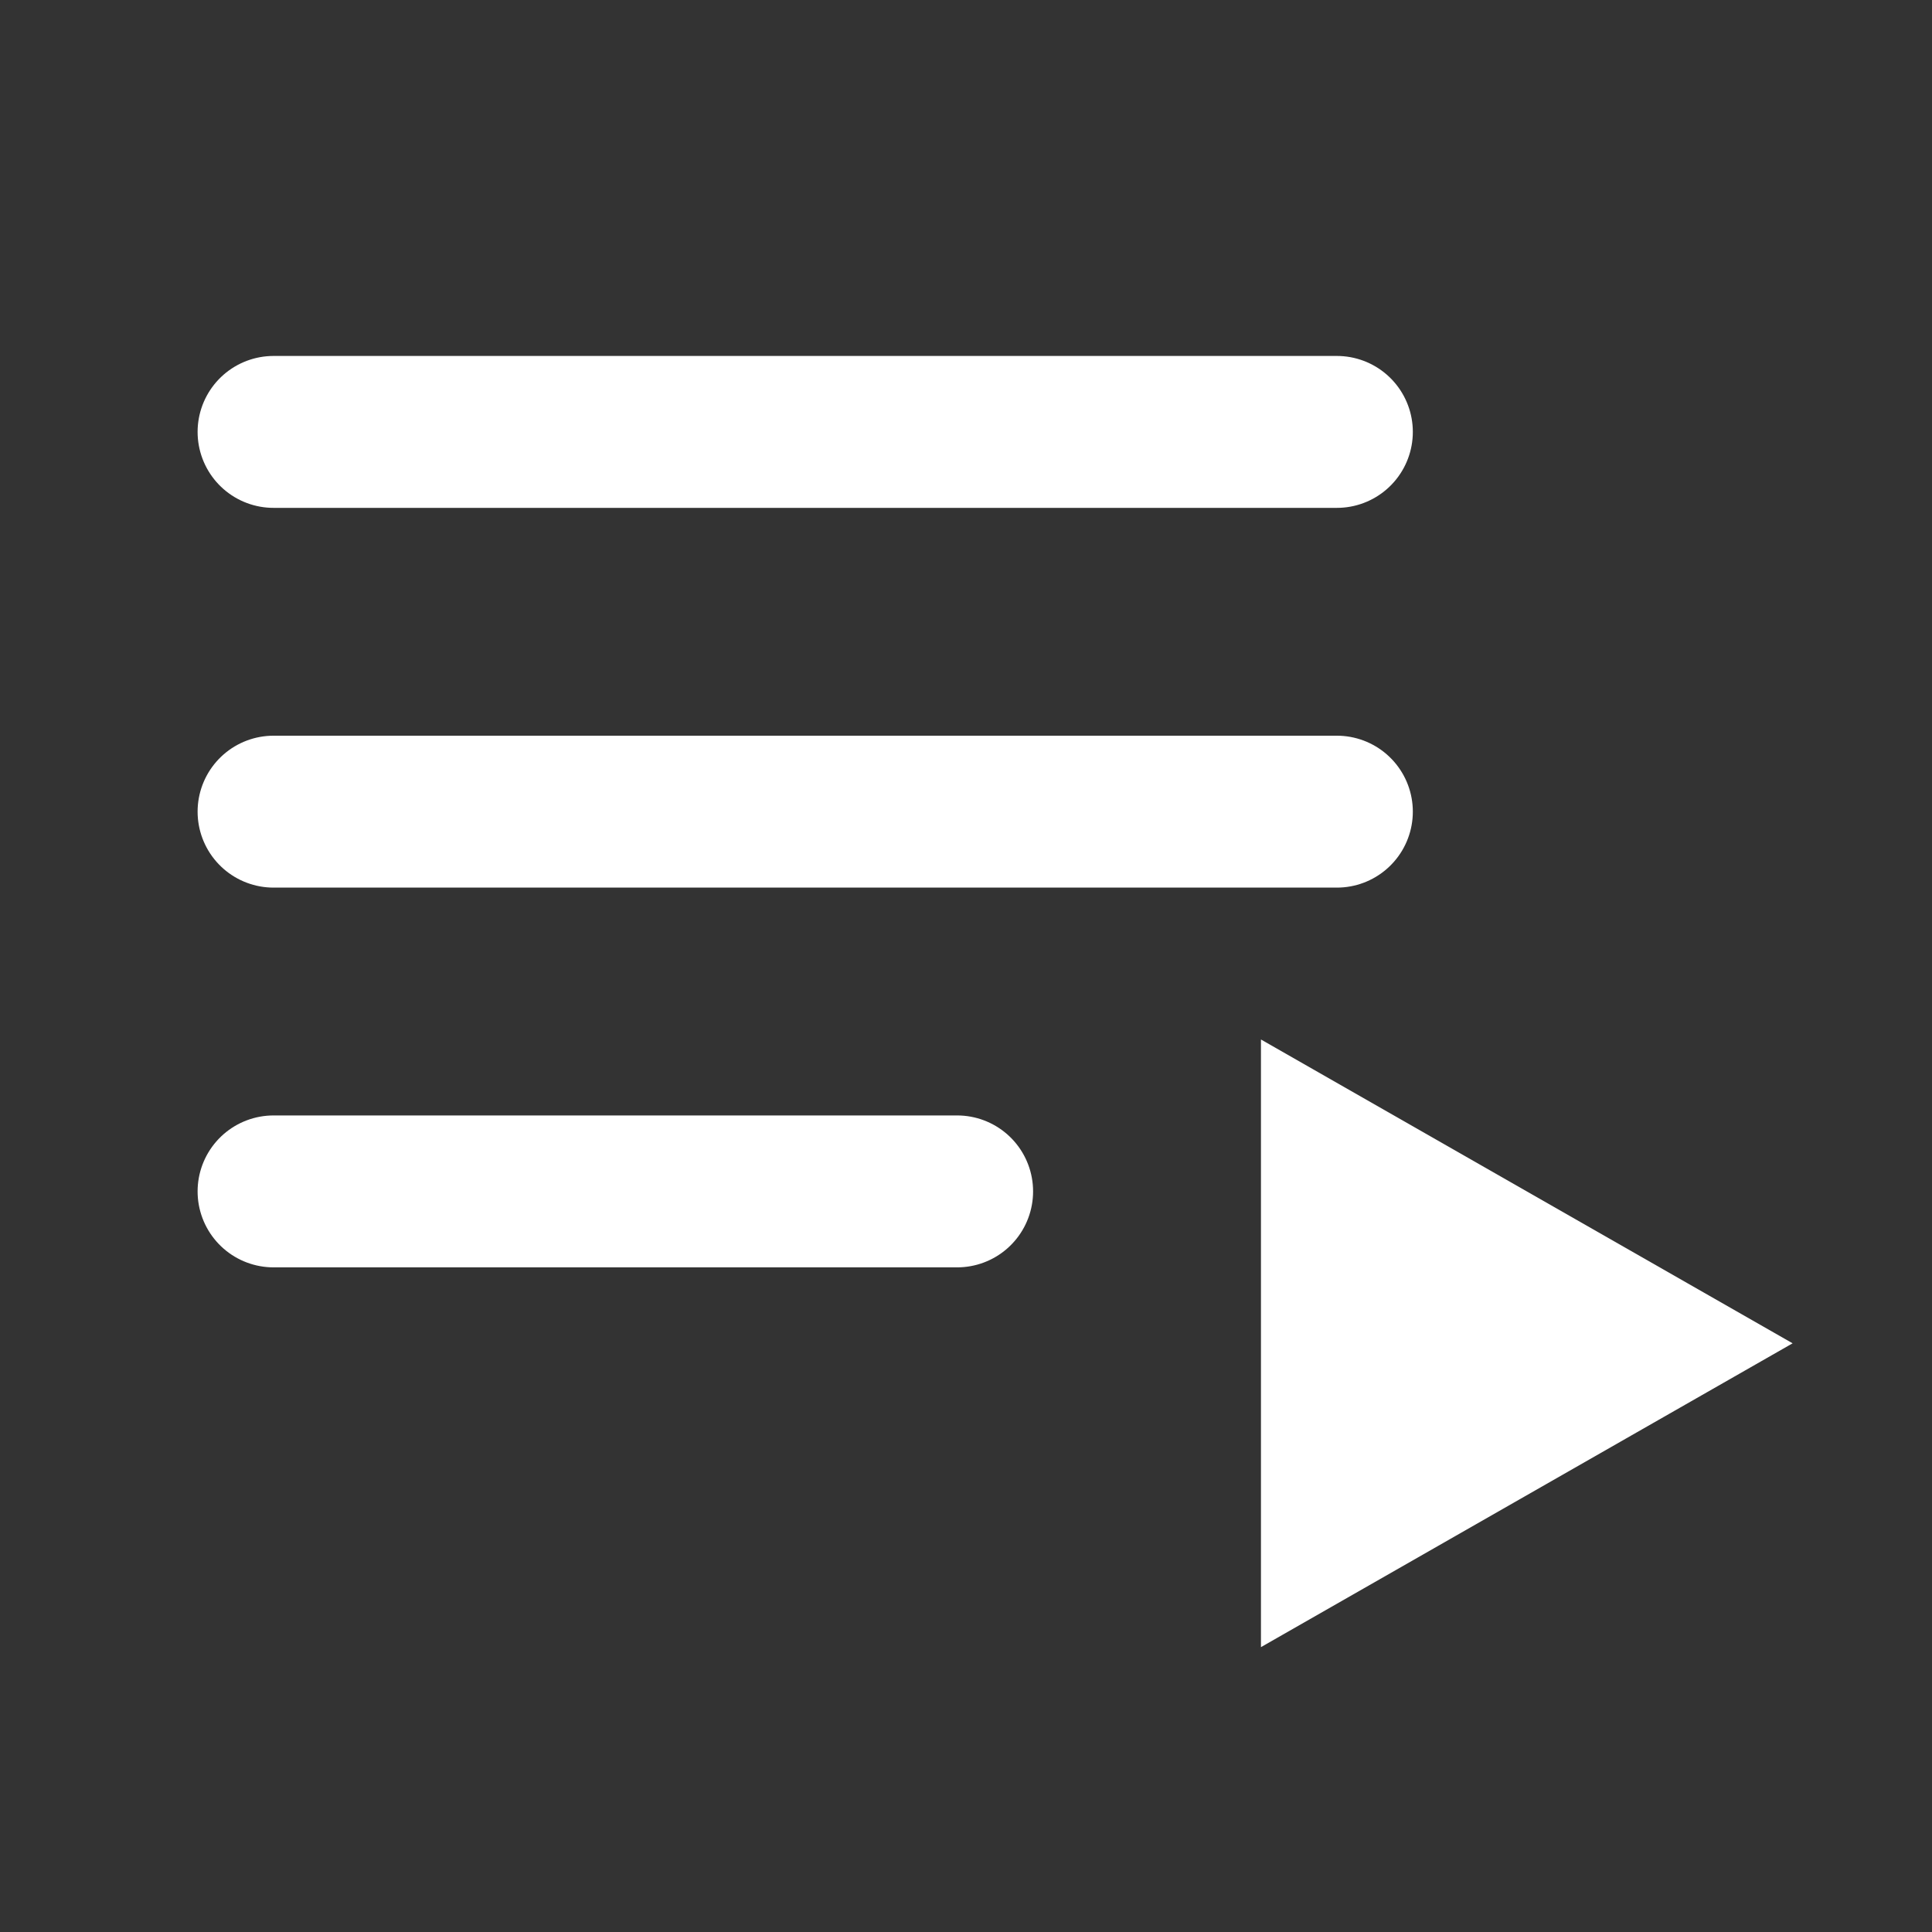 <svg width="27" height="27" viewBox="0 0 27 27" fill="none" xmlns="http://www.w3.org/2000/svg">
<rect x="0" y="0" width="27" height="27" fill="#333333" stroke="none"/>
<line x1="3.823" y1="6.036" x2="18.683" y2="6.036" stroke="white" stroke-width="2.123" stroke-linecap="round"/>
<line x1="3.823" y1="11.343" x2="18.683" y2="11.343" stroke="white" stroke-width="2.123" stroke-linecap="round"/>
<line x1="3.823" y1="16.65" x2="13.376" y2="16.65" stroke="white" stroke-width="2.123" stroke-linecap="round"/>
<path d="M17.622 23.019V14.527L25.052 18.773L17.622 23.019Z" fill="white"/>
</svg>
